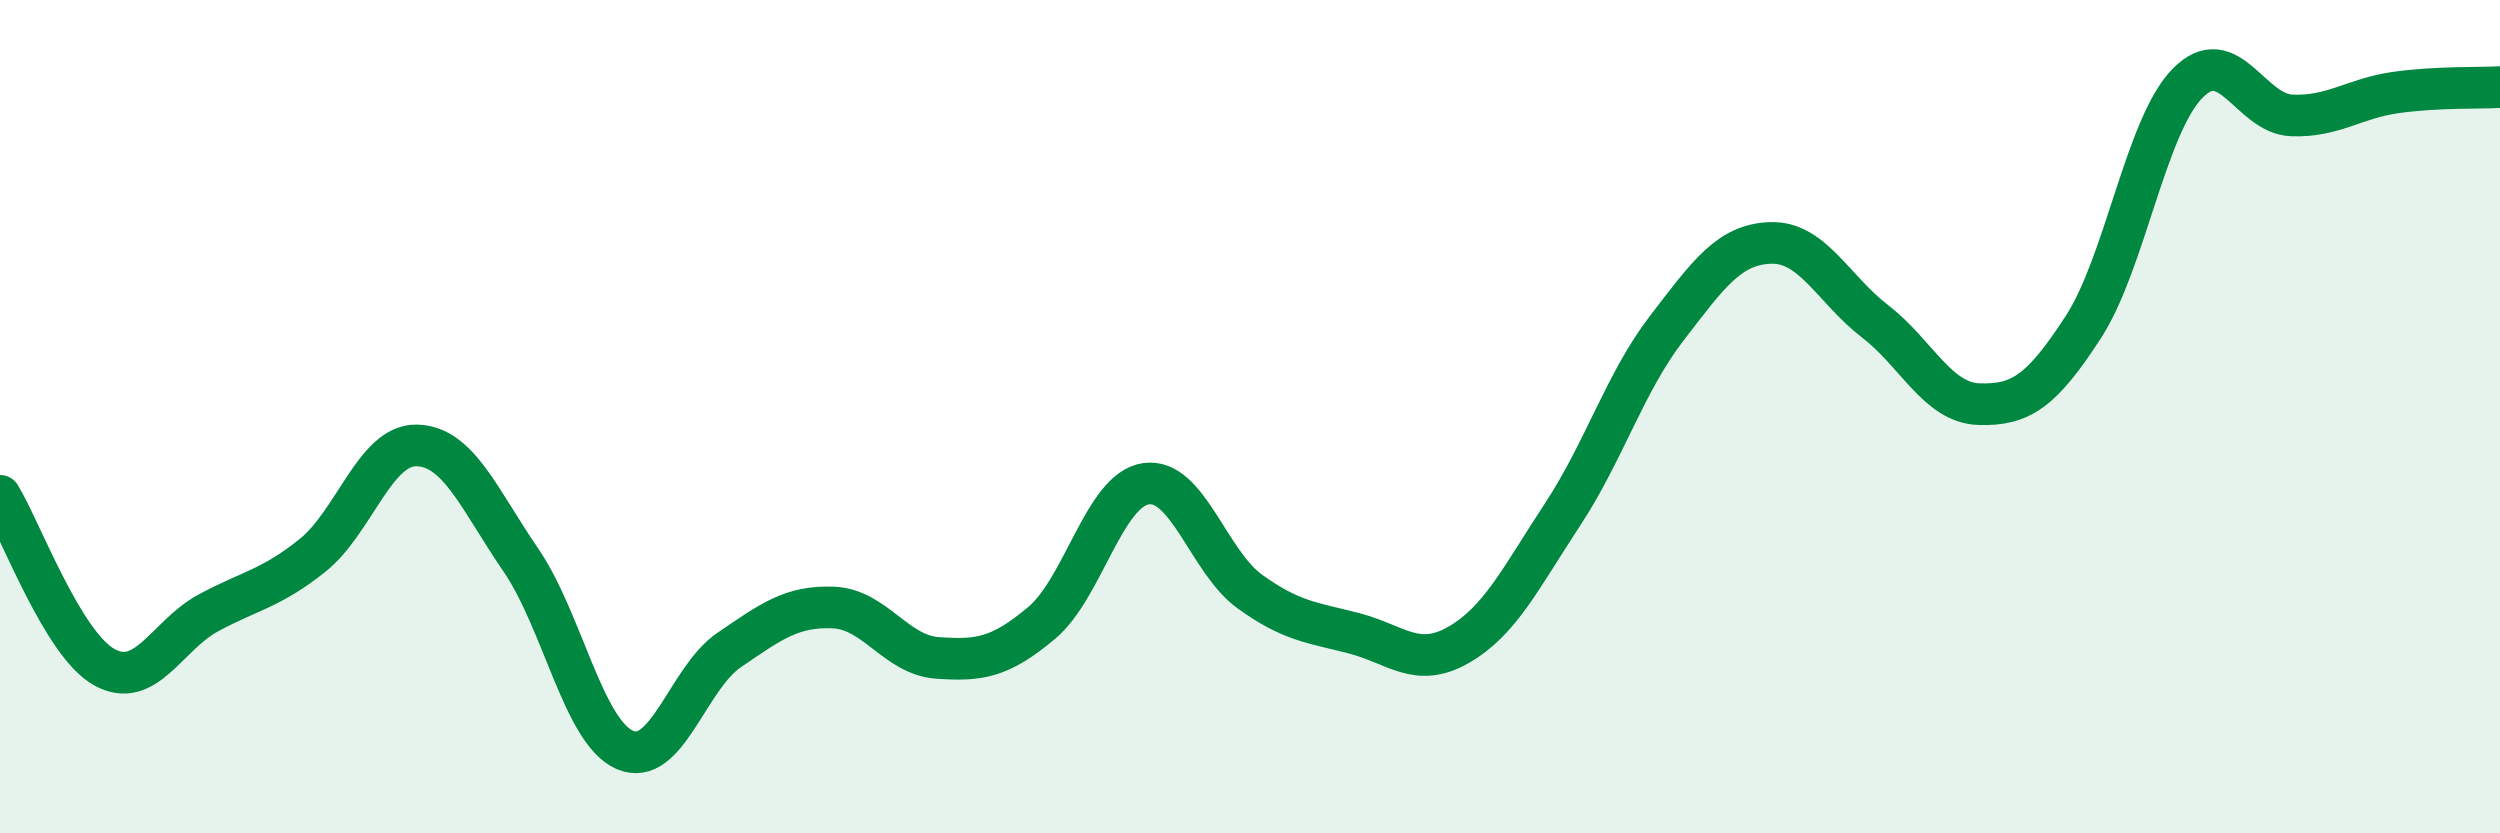 
    <svg width="60" height="20" viewBox="0 0 60 20" xmlns="http://www.w3.org/2000/svg">
      <path
        d="M 0,11.9 C 0.5,12.72 1.5,15.45 2.5,16.01 C 3.5,16.57 4,15.25 5,14.71 C 6,14.17 6.5,14.13 7.5,13.33 C 8.5,12.53 9,10.67 10,10.69 C 11,10.71 11.5,11.98 12.5,13.44 C 13.5,14.9 14,17.57 15,18 C 16,18.43 16.5,16.28 17.5,15.6 C 18.5,14.92 19,14.54 20,14.58 C 21,14.62 21.5,15.72 22.5,15.79 C 23.5,15.86 24,15.79 25,14.95 C 26,14.11 26.5,11.76 27.5,11.61 C 28.5,11.46 29,13.48 30,14.2 C 31,14.92 31.5,14.94 32.5,15.2 C 33.5,15.46 34,16.05 35,15.48 C 36,14.91 36.5,13.87 37.5,12.35 C 38.5,10.83 39,9.18 40,7.88 C 41,6.58 41.5,5.86 42.5,5.83 C 43.5,5.8 44,6.94 45,7.71 C 46,8.48 46.5,9.67 47.5,9.7 C 48.5,9.73 49,9.39 50,7.85 C 51,6.31 51.5,3.02 52.5,2 C 53.5,0.98 54,2.73 55,2.77 C 56,2.81 56.5,2.36 57.5,2.22 C 58.5,2.08 59.5,2.12 60,2.09L60 20L0 20Z"
        fill="#008740"
        opacity="0.1"
        stroke-linecap="round"
        stroke-linejoin="round"
      />
      <path
        d="M 0,11.9 C 0.5,12.72 1.5,15.45 2.5,16.01 C 3.5,16.57 4,15.25 5,14.71 C 6,14.17 6.5,14.13 7.5,13.33 C 8.5,12.53 9,10.67 10,10.69 C 11,10.71 11.5,11.98 12.5,13.44 C 13.5,14.9 14,17.57 15,18 C 16,18.43 16.5,16.28 17.5,15.6 C 18.5,14.92 19,14.54 20,14.58 C 21,14.62 21.5,15.72 22.5,15.79 C 23.5,15.86 24,15.79 25,14.95 C 26,14.11 26.5,11.76 27.5,11.61 C 28.5,11.46 29,13.48 30,14.2 C 31,14.92 31.5,14.94 32.5,15.2 C 33.5,15.46 34,16.05 35,15.48 C 36,14.91 36.5,13.87 37.5,12.35 C 38.5,10.83 39,9.18 40,7.88 C 41,6.58 41.5,5.86 42.5,5.83 C 43.5,5.8 44,6.94 45,7.71 C 46,8.48 46.5,9.67 47.5,9.7 C 48.5,9.73 49,9.39 50,7.85 C 51,6.31 51.5,3.02 52.5,2 C 53.5,0.98 54,2.73 55,2.77 C 56,2.81 56.5,2.36 57.5,2.22 C 58.5,2.08 59.5,2.12 60,2.09"
        stroke="#008740"
        stroke-width="1"
        fill="none"
        stroke-linecap="round"
        stroke-linejoin="round"
      />
    </svg>
  